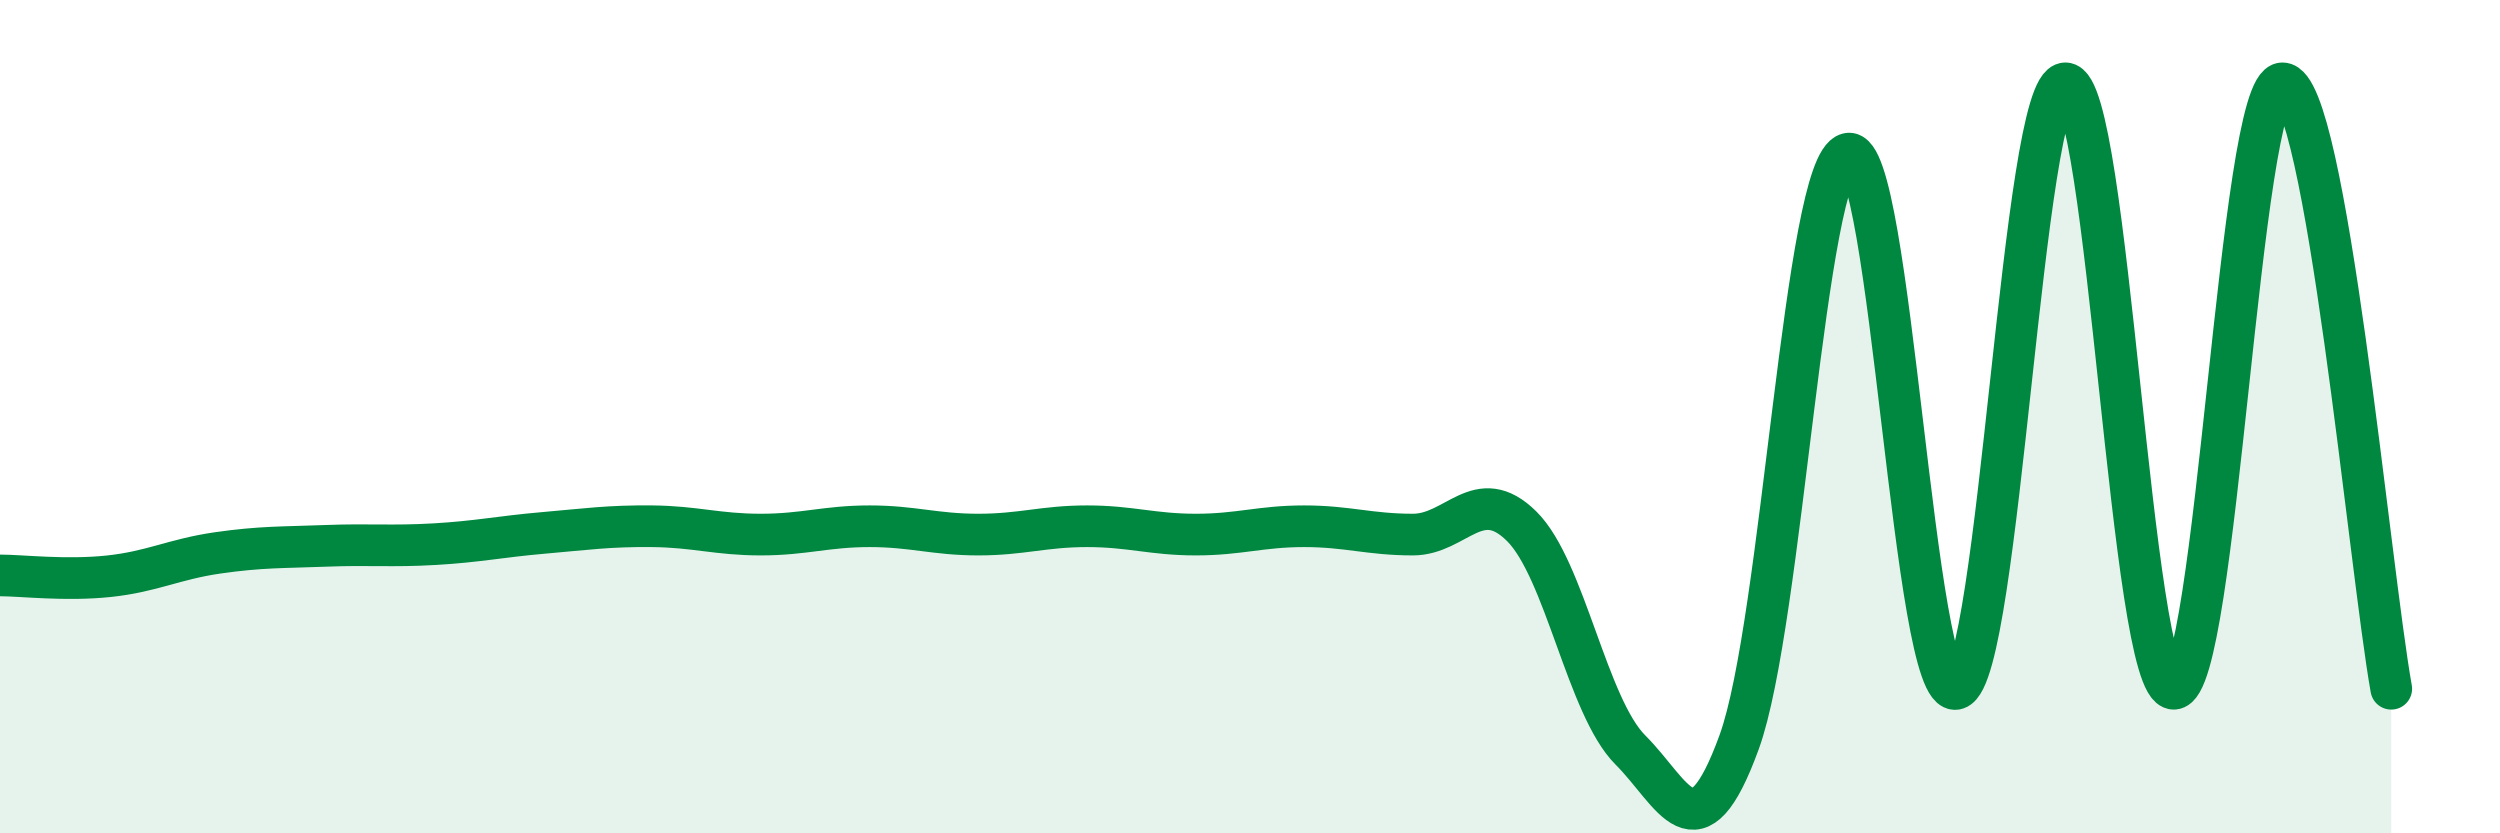
    <svg width="60" height="20" viewBox="0 0 60 20" xmlns="http://www.w3.org/2000/svg">
      <path
        d="M 0,13.81 C 0.52,13.81 1.57,13.94 2.61,13.83 C 3.65,13.72 4.18,13.42 5.22,13.27 C 6.26,13.12 6.79,13.14 7.83,13.1 C 8.87,13.06 9.39,13.12 10.43,13.06 C 11.47,13 12,12.88 13.04,12.79 C 14.08,12.7 14.61,12.62 15.65,12.63 C 16.69,12.64 17.22,12.83 18.26,12.83 C 19.3,12.83 19.83,12.63 20.87,12.63 C 21.91,12.63 22.44,12.83 23.48,12.83 C 24.52,12.83 25.05,12.63 26.09,12.63 C 27.13,12.63 27.66,12.83 28.7,12.83 C 29.74,12.83 30.26,12.63 31.3,12.63 C 32.34,12.63 32.87,12.83 33.91,12.83 C 34.95,12.83 35.48,11.6 36.52,12.63 C 37.56,13.66 38.09,16.96 39.13,18 C 40.17,19.04 40.7,20.67 41.74,17.81 C 42.78,14.95 43.31,3.95 44.35,3.69 C 45.39,3.43 45.92,16.87 46.96,16.53 C 48,16.19 48.53,2 49.57,2 C 50.61,2 51.13,16.53 52.17,16.53 C 53.21,16.53 53.74,2 54.78,2 C 55.82,2 56.87,13.62 57.39,16.53L57.39 20L0 20Z"
        fill="#008740"
        opacity="0.1"
        stroke-linecap="round"
        stroke-linejoin="round"
      />
      <path
        d="M 0,13.81 C 0.52,13.81 1.57,13.94 2.61,13.83 C 3.65,13.72 4.18,13.42 5.22,13.27 C 6.26,13.12 6.79,13.14 7.83,13.1 C 8.87,13.06 9.39,13.12 10.43,13.06 C 11.47,13 12,12.88 13.04,12.79 C 14.08,12.7 14.61,12.62 15.65,12.63 C 16.69,12.64 17.22,12.83 18.26,12.83 C 19.3,12.83 19.83,12.63 20.87,12.63 C 21.91,12.63 22.44,12.83 23.48,12.83 C 24.52,12.83 25.05,12.63 26.09,12.63 C 27.13,12.63 27.66,12.83 28.7,12.83 C 29.74,12.83 30.26,12.63 31.3,12.63 C 32.34,12.63 32.87,12.83 33.91,12.83 C 34.95,12.83 35.48,11.6 36.52,12.63 C 37.56,13.66 38.09,16.96 39.13,18 C 40.17,19.04 40.7,20.67 41.74,17.81 C 42.78,14.95 43.31,3.95 44.35,3.69 C 45.39,3.43 45.92,16.87 46.96,16.53 C 48,16.19 48.53,2 49.57,2 C 50.61,2 51.13,16.53 52.17,16.53 C 53.21,16.53 53.74,2 54.78,2 C 55.82,2 56.87,13.62 57.39,16.53"
        stroke="#008740"
        stroke-width="1"
        fill="none"
        stroke-linecap="round"
        stroke-linejoin="round"
      />
    </svg>
  